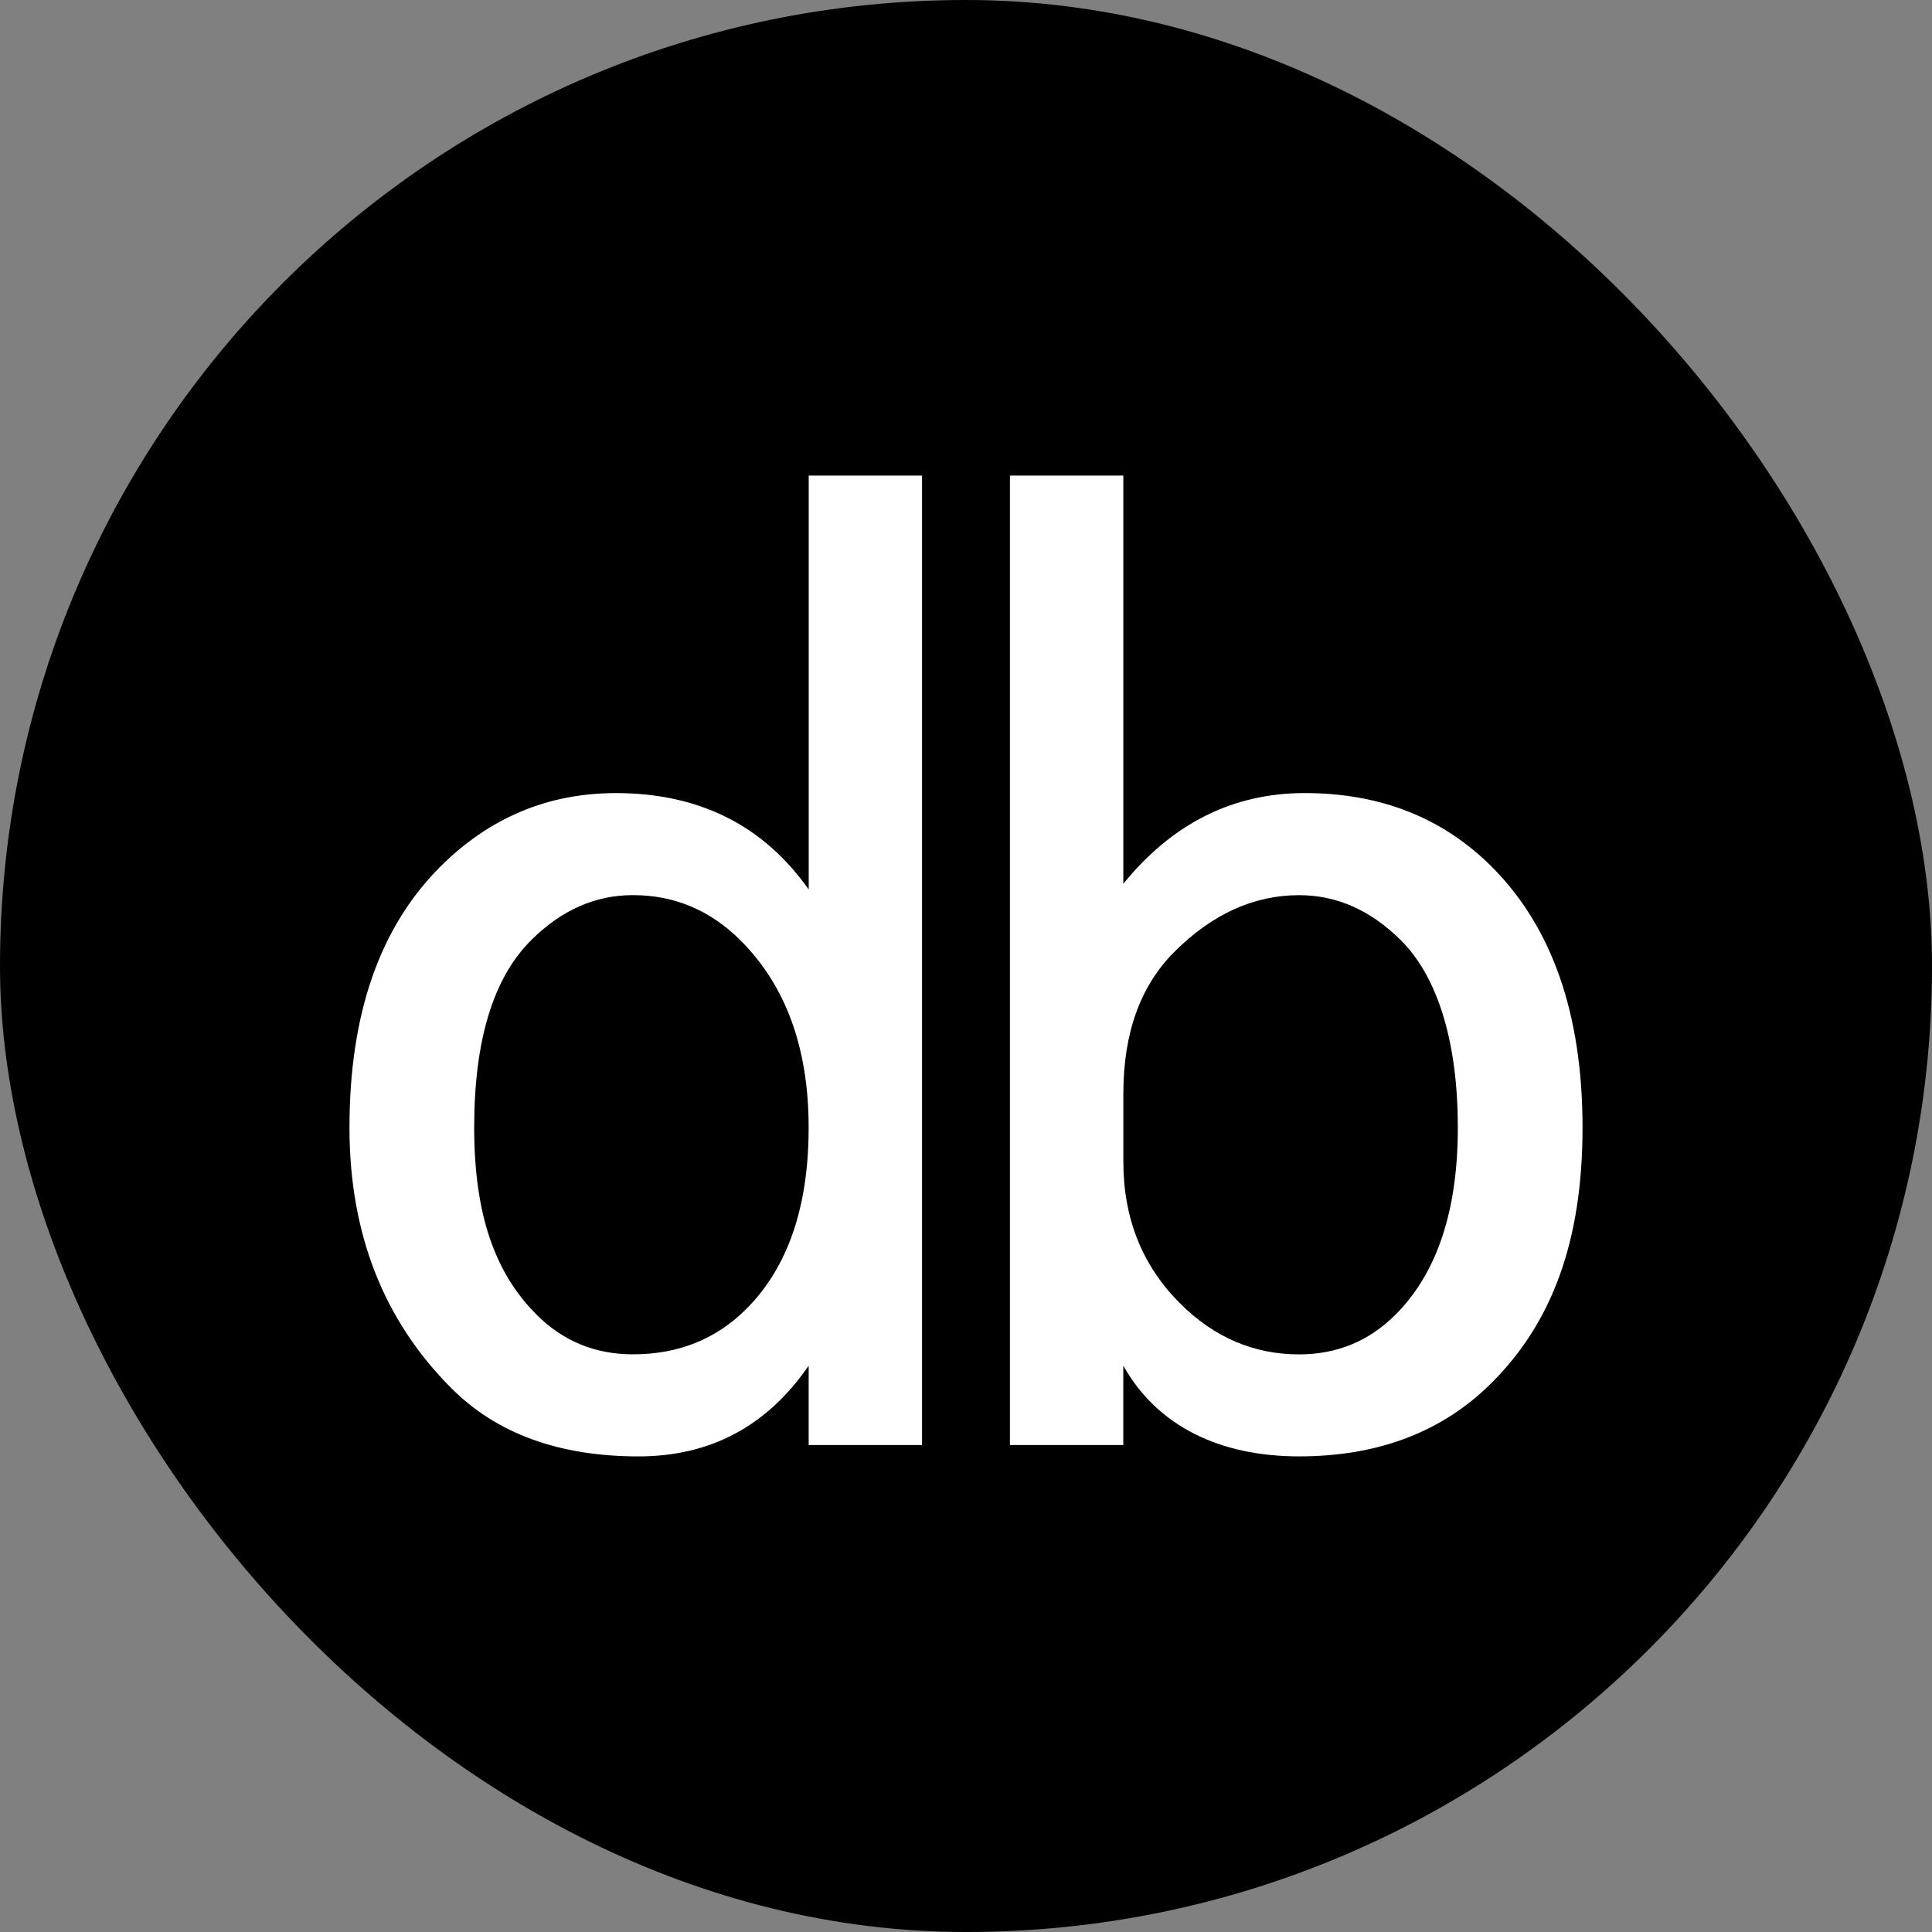 <svg xmlns="http://www.w3.org/2000/svg" id="Layer_2" viewBox="0 0 713 713" width="713" height="713"><rect x="0" y="0" width="713" height="713" fill="#808080" stroke="none"/><defs><linearGradient id="animated-gradient" x1="0" y1="356.5" x2="713" y2="356.5" gradientUnits="userSpaceOnUse"><stop offset="0%"><animate attributeName="stop-color" values="#00e7d6;#016a97;#00e7d6" dur="5s" repeatCount="indefinite"></animate></stop><stop offset="33%"><animate attributeName="stop-color" values="#07c9be;#05b0b4;#07c9be" dur="5s" repeatCount="indefinite"></animate></stop><stop offset="66%"><animate attributeName="stop-color" values="#05b0b4;#016a97;#05b0b4" dur="5s" repeatCount="indefinite"></animate></stop><stop offset="100%"><animate attributeName="stop-color" values="#016a97;#00e7d6;#016a97" dur="5s" repeatCount="indefinite"></animate></stop></linearGradient><style>      .cls-1, .cls-2 { stroke-width: 0 }      .cls-2 { fill: #fff }    </style></defs><g id="Layer_1-2" data-name="Layer 1"><rect class="cls-1" x="0" y="0" width="713" height="713" rx="356.5" ry="356.5" fill="url(#animated-gradient)"></rect><g><path class="cls-2" d="m298.44,175.52h41.84v357.77h-41.84v-29.29c-15.36,22.33-36.29,33.48-62.77,33.48-29.29,0-52.31-8.37-69.04-25.11-25.11-25.11-37.66-57.18-37.66-96.24,0-41.84,11.15-73.91,33.48-96.24,18.11-18.11,39.75-27.2,64.86-27.2,30.66,0,54.4,11.87,71.14,35.57v-152.73Zm-102.52,171.56c-13.96,13.96-20.92,36.97-20.92,69.04s7.65,53.71,23.01,69.04c9.74,9.77,21.61,14.65,35.57,14.65,16.74,0,30.66-5.56,41.84-16.74,15.33-15.33,23.01-37.66,23.01-66.95s-8.37-52.31-25.11-69.04c-11.18-11.15-24.42-16.74-39.75-16.74-13.96,0-26.51,5.59-37.66,16.74Z"></path><path class="cls-2" d="m372.72,175.52h41.84v150.64c18.11-22.3,40.44-33.48,66.95-33.48,27.89,0,50.9,9.09,69.04,27.2,22.29,22.33,33.48,54.4,33.48,96.24s-11.18,71.86-33.48,94.15c-18.14,18.14-41.84,27.2-71.14,27.2s-52.31-11.15-64.86-33.48v29.29h-41.84V175.52Zm60.68,175.75c-12.55,12.55-18.83,30.01-18.83,52.31v25.11c0,20.92,6.96,38.38,20.92,52.31,12.55,12.55,27.2,18.83,43.94,18.83,13.93,0,25.79-4.87,35.57-14.65,15.33-15.33,23.01-38.35,23.01-69.04s-7-55.08-20.92-69.04c-11.18-11.15-23.73-16.74-37.66-16.74-16.74,0-32.1,7-46.03,20.92Z"></path></g></g></svg>